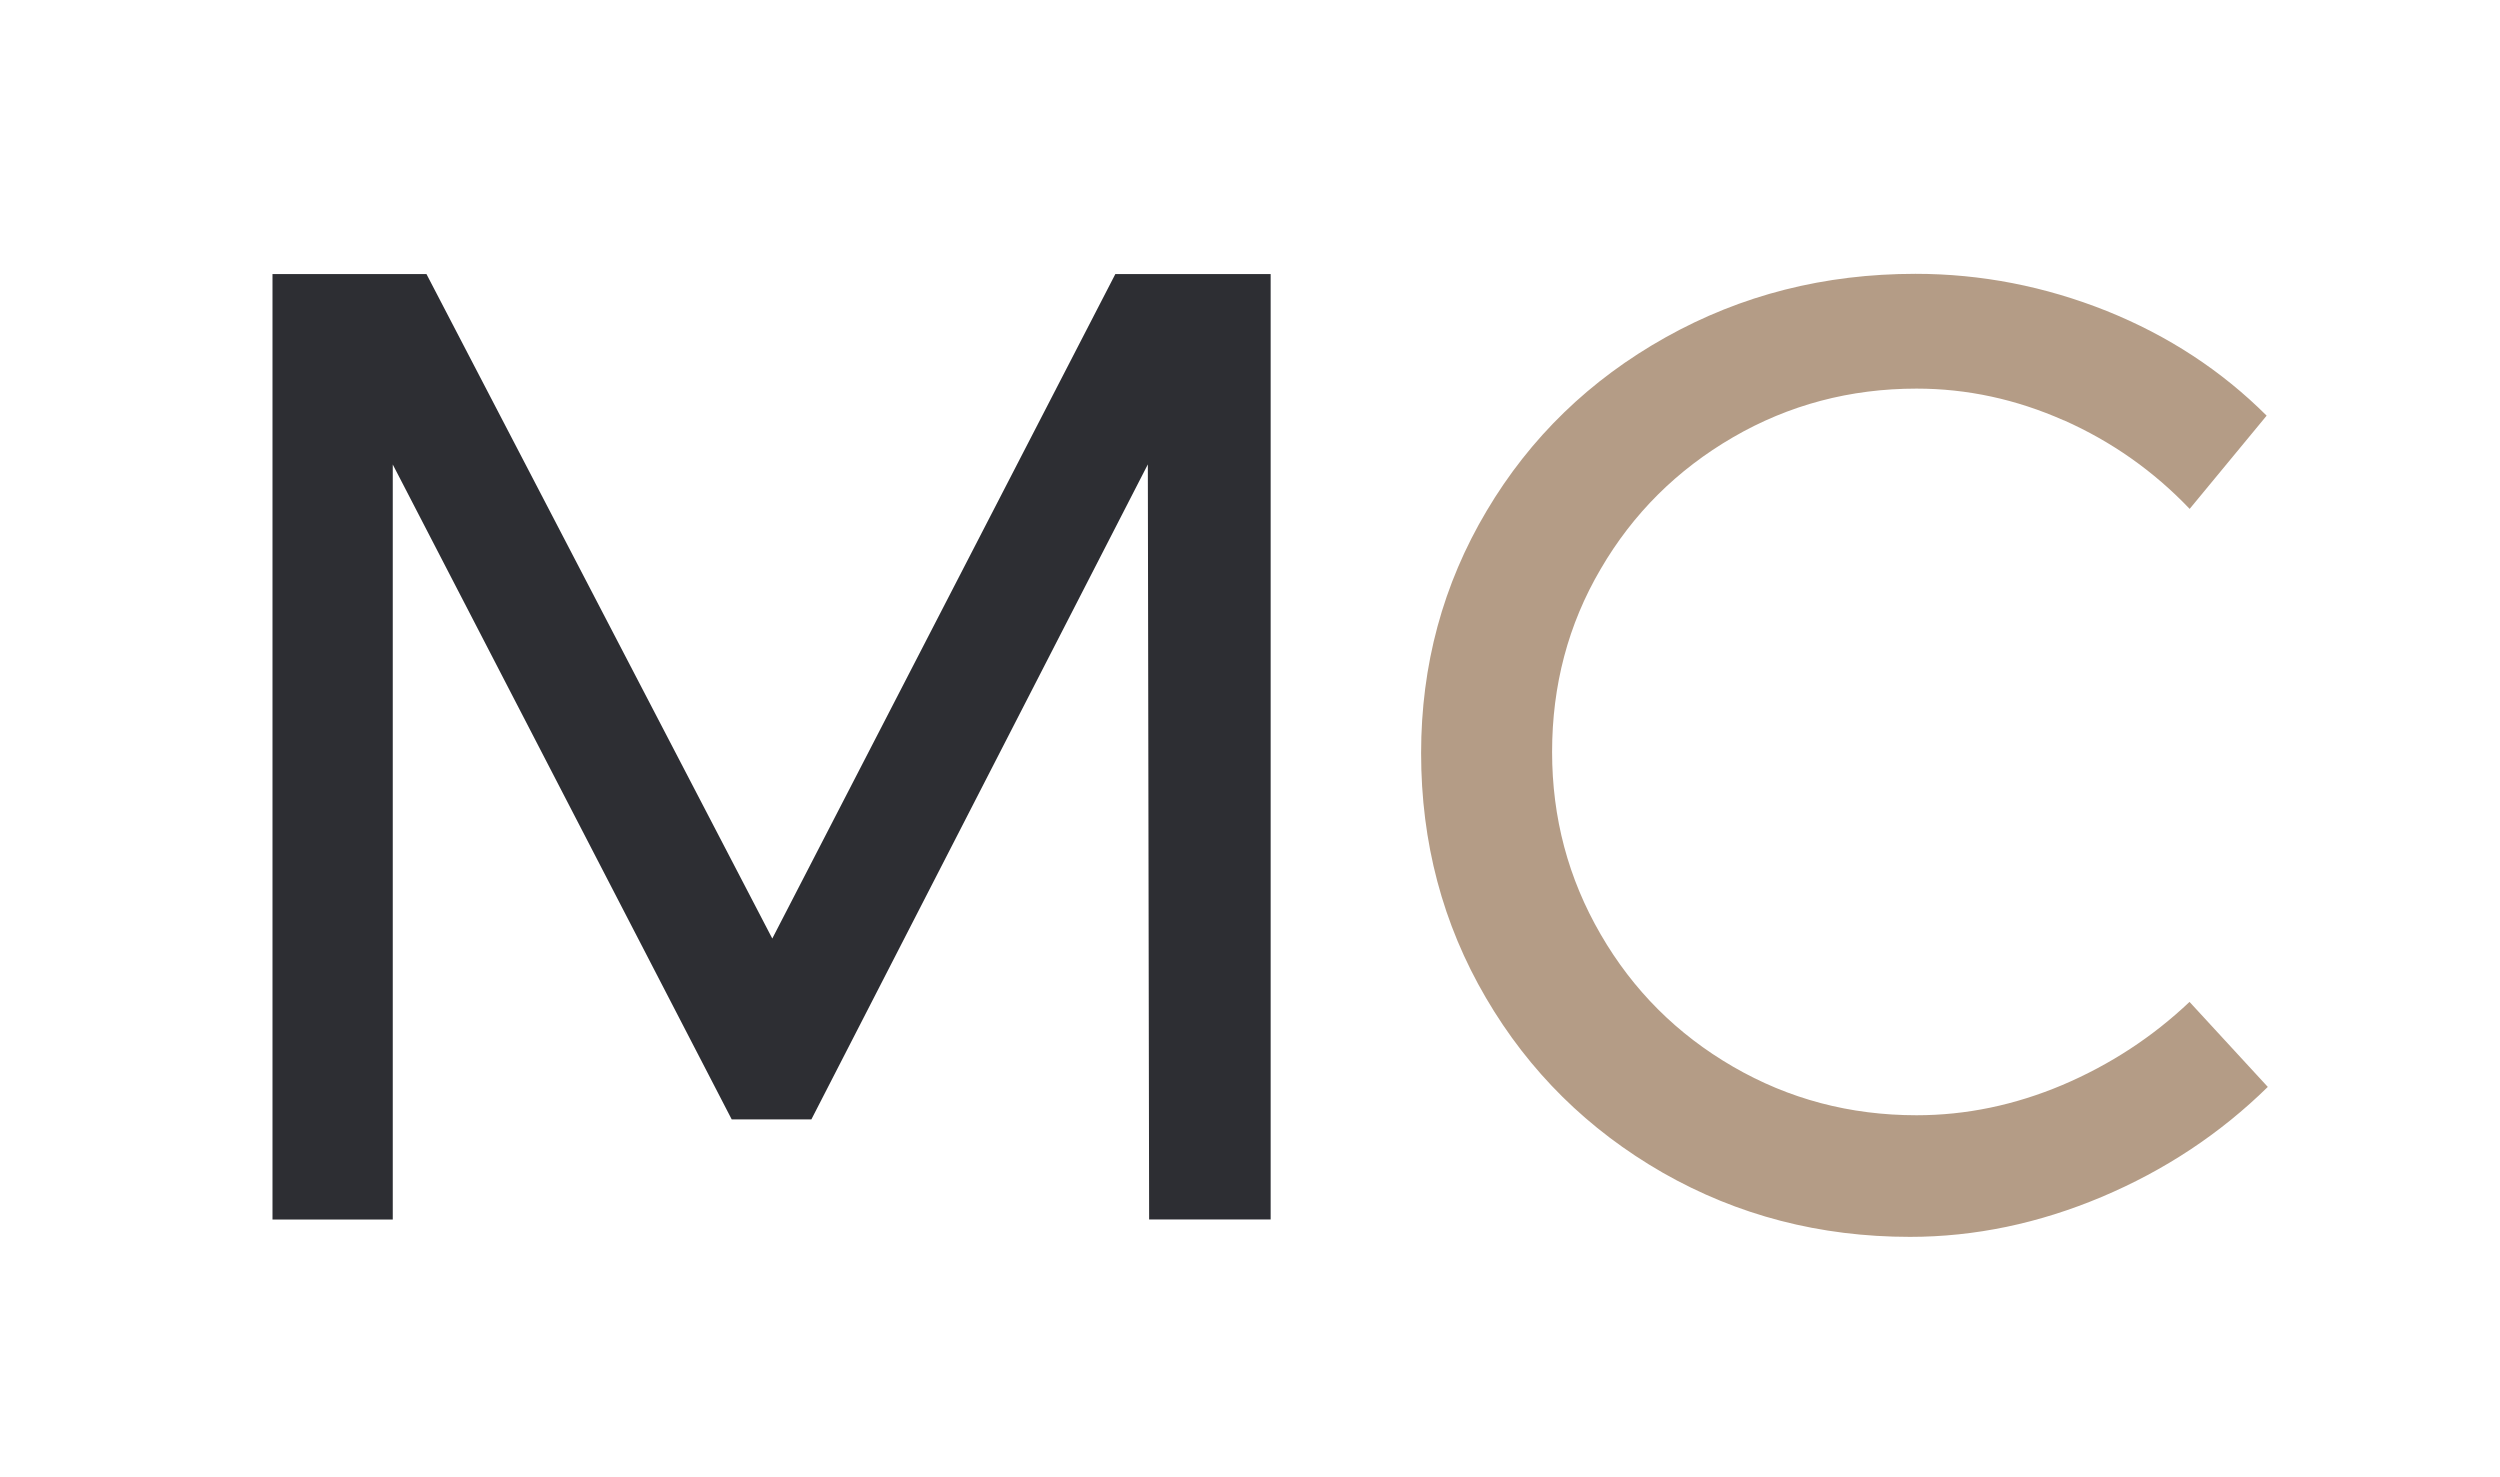 <svg xmlns="http://www.w3.org/2000/svg" width="54.167" height="32"><path fill="#2D2E33" d="M5.905 5.938H9.24l7.493 14.397 7.433-14.397h3.365v20.484h-2.633l-.028-16.36-7.29 14.192h-1.726L8.51 10.064v16.36H5.904V5.937z"/><path fill="#B49C86" d="M44.716 9.108c-1.033-.458-2.096-.688-3.19-.688-1.44 0-2.768.352-3.978 1.055-1.21.703-2.167 1.653-2.866 2.853-.705 1.2-1.053 2.522-1.053 3.966 0 1.424.35 2.74 1.052 3.95.7 1.21 1.657 2.165 2.866 2.866 1.21.703 2.537 1.054 3.98 1.054 1.073 0 2.126-.22 3.16-.656 1.034-.44 1.954-1.042 2.753-1.8l1.696 1.842c-1.033 1.014-2.234 1.808-3.602 2.385-1.363.573-2.746.864-4.15.864-1.953 0-3.736-.465-5.357-1.39-1.618-.93-2.897-2.19-3.832-3.79-.937-1.6-1.404-3.366-1.404-5.3 0-1.91.474-3.66 1.42-5.25.943-1.59 2.24-2.843 3.878-3.76 1.64-.918 3.44-1.376 5.414-1.376 1.42 0 2.803.27 4.143.805 1.332.536 2.488 1.293 3.465 2.268l-1.668 2.02c-.784-.822-1.692-1.46-2.726-1.92z"/></svg>
